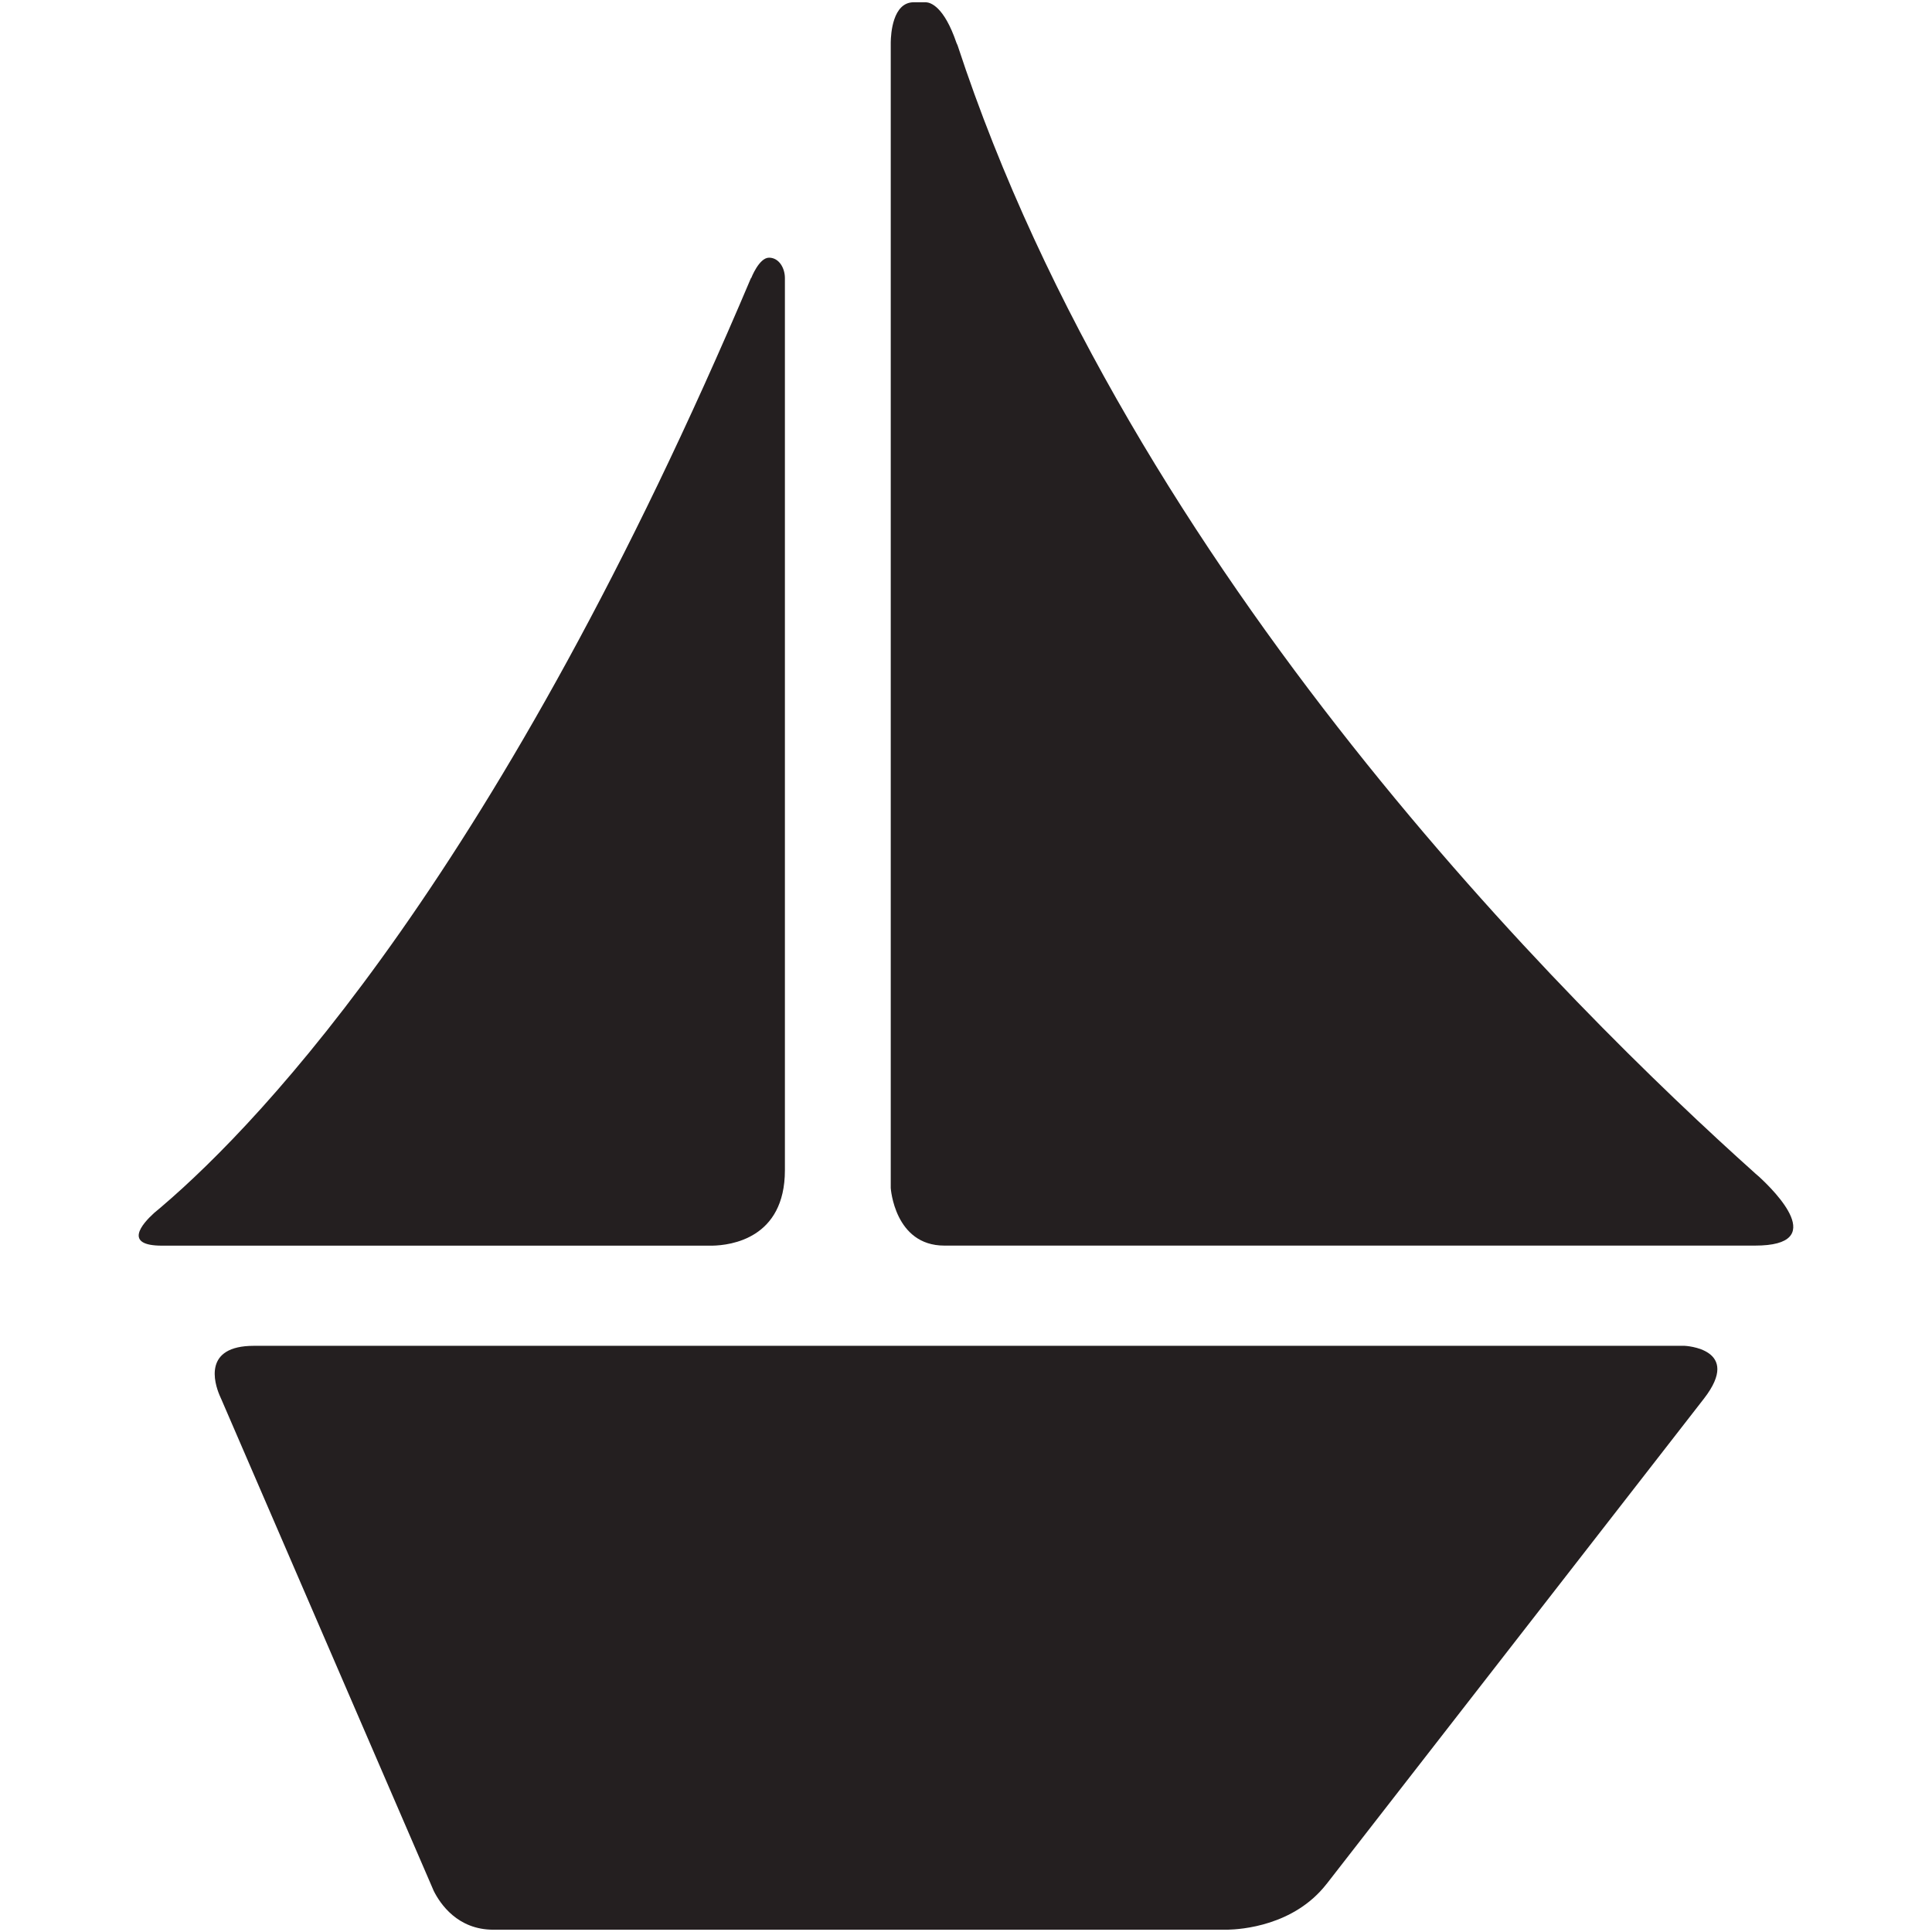 <?xml version="1.0" ?><!DOCTYPE svg  PUBLIC '-//W3C//DTD SVG 1.1//EN'  'http://www.w3.org/Graphics/SVG/1.1/DTD/svg11.dtd'><svg enable-background="new 0 0 64 64" height="64px" id="Layer_1" version="1.1" viewBox="0 0 64 64" width="64px" xml:space="preserve" xmlns="http://www.w3.org/2000/svg" xmlns:xlink="http://www.w3.org/1999/xlink"><g><path d="M58.271,38.98c-0.041-0.035-0.08-0.068-0.121-0.104c-0.003-0.004-0.012-0.012-0.012-0.012   c-6.134-5.492-20.671-19.862-26.419-37.368c-0.012-0.029-0.026-0.05-0.037-0.082c-0.412-1.204-0.858-1.331-1.006-1.339h-0.408   c-0.698,0-0.757,1.051-0.761,1.326v37.953c0,0,0.123,1.908,1.775,1.908h26.856C60.61,41.264,58.793,39.461,58.271,38.98z" fill="#241F20"/><path d="M26.001,38.764V9.211c0-0.331-0.195-0.675-0.526-0.675c-0.33,0-0.59,0.675-0.59,0.675h-0.008   C16.583,28.811,8.719,37.1,5.362,39.965h0c0,0-0.01,0.006-0.011,0.01c-0.084,0.07-0.17,0.145-0.249,0.209   c-0.405,0.369-1.017,1.08,0.26,1.08h18.239C24.198,41.252,26.001,41.033,26.001,38.764z" fill="#241F20"/><path d="M55.807,44.582H8.41c-1.686,0-1.307,1.229-1.141,1.627l0.05,0.115c0.001,0.002,0.007,0.014,0.007,0.014h0   l6.936,16.055l0.105,0.244c0.216,0.432,0.792,1.287,1.974,1.287h24.325c0.439-0.01,2.198-0.125,3.28-1.518l0.003-0.002   l12.496-16.072C57.736,44.668,55.807,44.582,55.807,44.582z" fill="#241F20"/></g></svg>